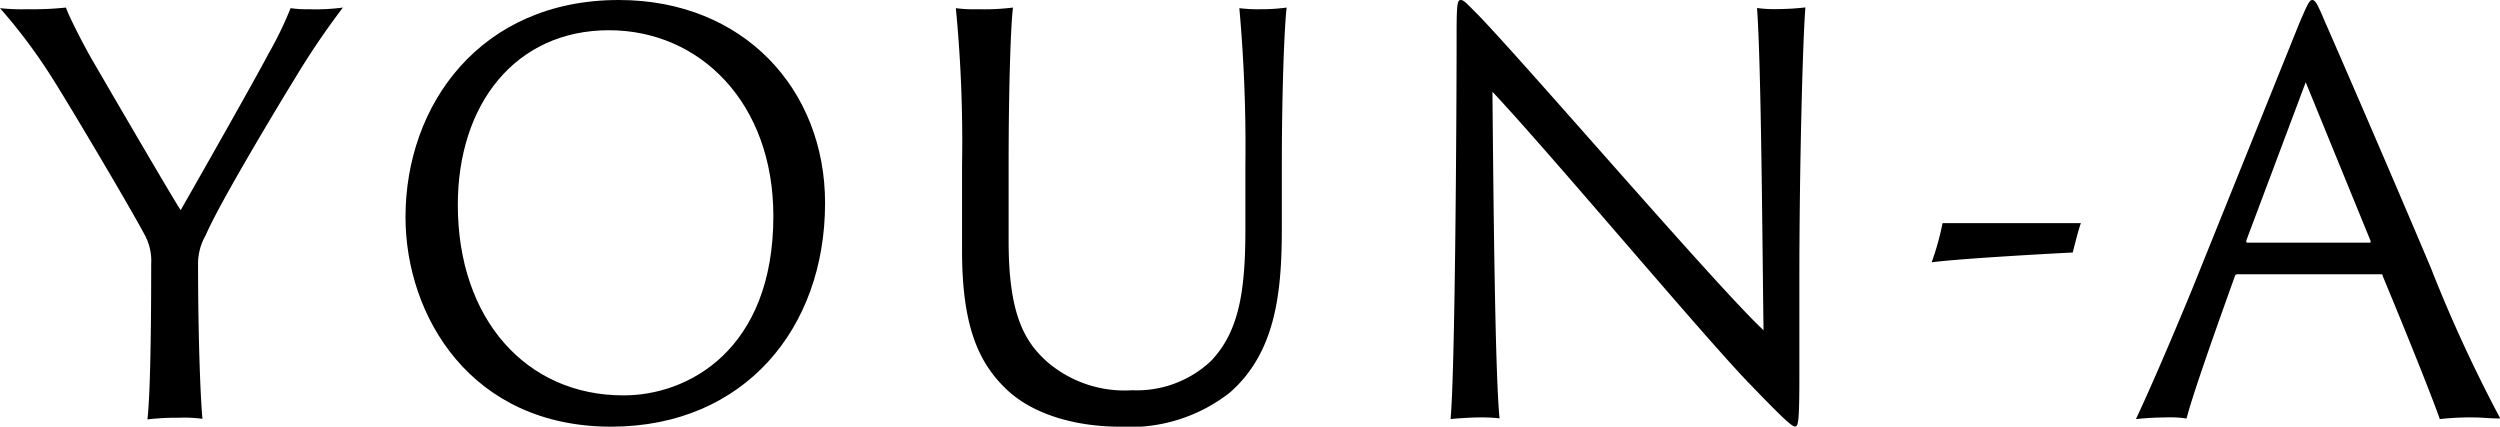 <svg xmlns="http://www.w3.org/2000/svg" viewBox="0 0 165.35 28.22"><g id="レイヤー_2" data-name="レイヤー 2"><g id="txt"><path d="M10,17.46a3.61,3.61,0,0,0-.47-2c-1.18-2.19-5-8.6-6-10.18A36.32,36.32,0,0,0,0,.54,13.7,13.7,0,0,0,1.84.61,20.84,20.84,0,0,0,4.36.5C4.61,1.19,5.54,3,6.12,4s5.15,8.86,5.83,9.9c1.4-2.45,4.93-8.67,5.8-10.33A24.17,24.17,0,0,0,19.22.54a7,7,0,0,0,1.19.07A13.62,13.62,0,0,0,22.68.5a52,52,0,0,0-3.17,4.68c-1,1.62-5,8.25-5.9,10.37a3.78,3.78,0,0,0-.51,2c0,4.57.15,8.67.29,10.15a9.26,9.26,0,0,0-1.58-.07,16.22,16.22,0,0,0-2.06.11C9.9,26.49,10,23.18,10,17.46Z"/><path d="M26.82,14.36C26.82,6.91,31.79,0,40.93,0c8.24,0,13.64,5.9,13.64,13.43,0,8.31-5.36,14.75-14.07,14.79C31.1,28.26,26.82,20.84,26.82,14.36Zm24.33-.07C51.15,6.8,46.29,2,40.28,2c-6.19,0-10,4.89-10,11.55,0,7.56,4.53,12.6,10.94,12.6C45.5,26.17,51.15,23.15,51.15,14.29Z"/><path d="M64.69.61A15.39,15.39,0,0,0,67,.5c-.15,1.12-.29,5.33-.29,10.44v5c0,4.75,1,6.62,2.56,8a7.84,7.84,0,0,0,5.61,1.87,7.15,7.15,0,0,0,5.22-1.94c1.84-1.94,2.27-4.57,2.27-8.71V10.94a101.94,101.94,0,0,0-.4-10.4,10.2,10.2,0,0,0,1.44.07A12.26,12.26,0,0,0,85.1.5c-.14,1.12-.32,5.33-.32,10.44v4.18c0,4.21-.4,8.17-3.42,10.83a10.68,10.68,0,0,1-7.31,2.27c-2.48,0-5.47-.61-7.42-2.41-1.79-1.69-3-4-3-9.22V10.94A91.91,91.91,0,0,0,63.22.54,8.89,8.89,0,0,0,64.69.61Z"/><path d="M97.7,27.61c-.36,0-1.51.07-1.76.11.29-3,.4-19.15.4-25.6,0-1.94.07-2.12.28-2.12s.44.29,1.16,1c3.42,3.56,16,18.21,18.86,20.84-.08-5.83-.15-17.49-.43-21.31a8.42,8.42,0,0,0,1.4.07,16.41,16.41,0,0,0,1.8-.11c-.18,2.16-.4,10.69-.4,18,0,3.06,0,4.72,0,6.34,0,3.09-.07,3.38-.29,3.38s-.9-.65-2.88-2.7c-2.95-3-13.14-15.19-17.13-19.44.07,7.74.18,18.76.47,21.6A11.05,11.05,0,0,0,97.7,27.61Z"/><path d="M137.63,14.76c-.15.39-.43,1.51-.54,1.94-3.53.18-8.07.47-9.33.65a18,18,0,0,0,.72-2.59Z"/><path d="M148,18.14a.17.17,0,0,0-.18.11c-1.12,3.13-2.77,7.74-3.2,9.43a7.5,7.5,0,0,0-1.44-.07,18.35,18.35,0,0,0-1.91.11c.9-1.91,2.27-5.08,3.71-8.57l7.12-17.67c.44-1,.62-1.48.83-1.48s.36.29.86,1.48c.4.9,3.93,9,7,16.27a94.74,94.74,0,0,0,4.58,9.93c-.65,0-1.26-.07-1.66-.07a17.56,17.56,0,0,0-2.34.11c-.58-1.66-2.56-6.55-3.78-9.47,0-.07,0-.11-.14-.11Zm8.71-2.09c.07,0,.11,0,.07-.14L152.5,5.44l-3.93,10.47c0,.11,0,.14.07.14Z"/></g></g></svg>